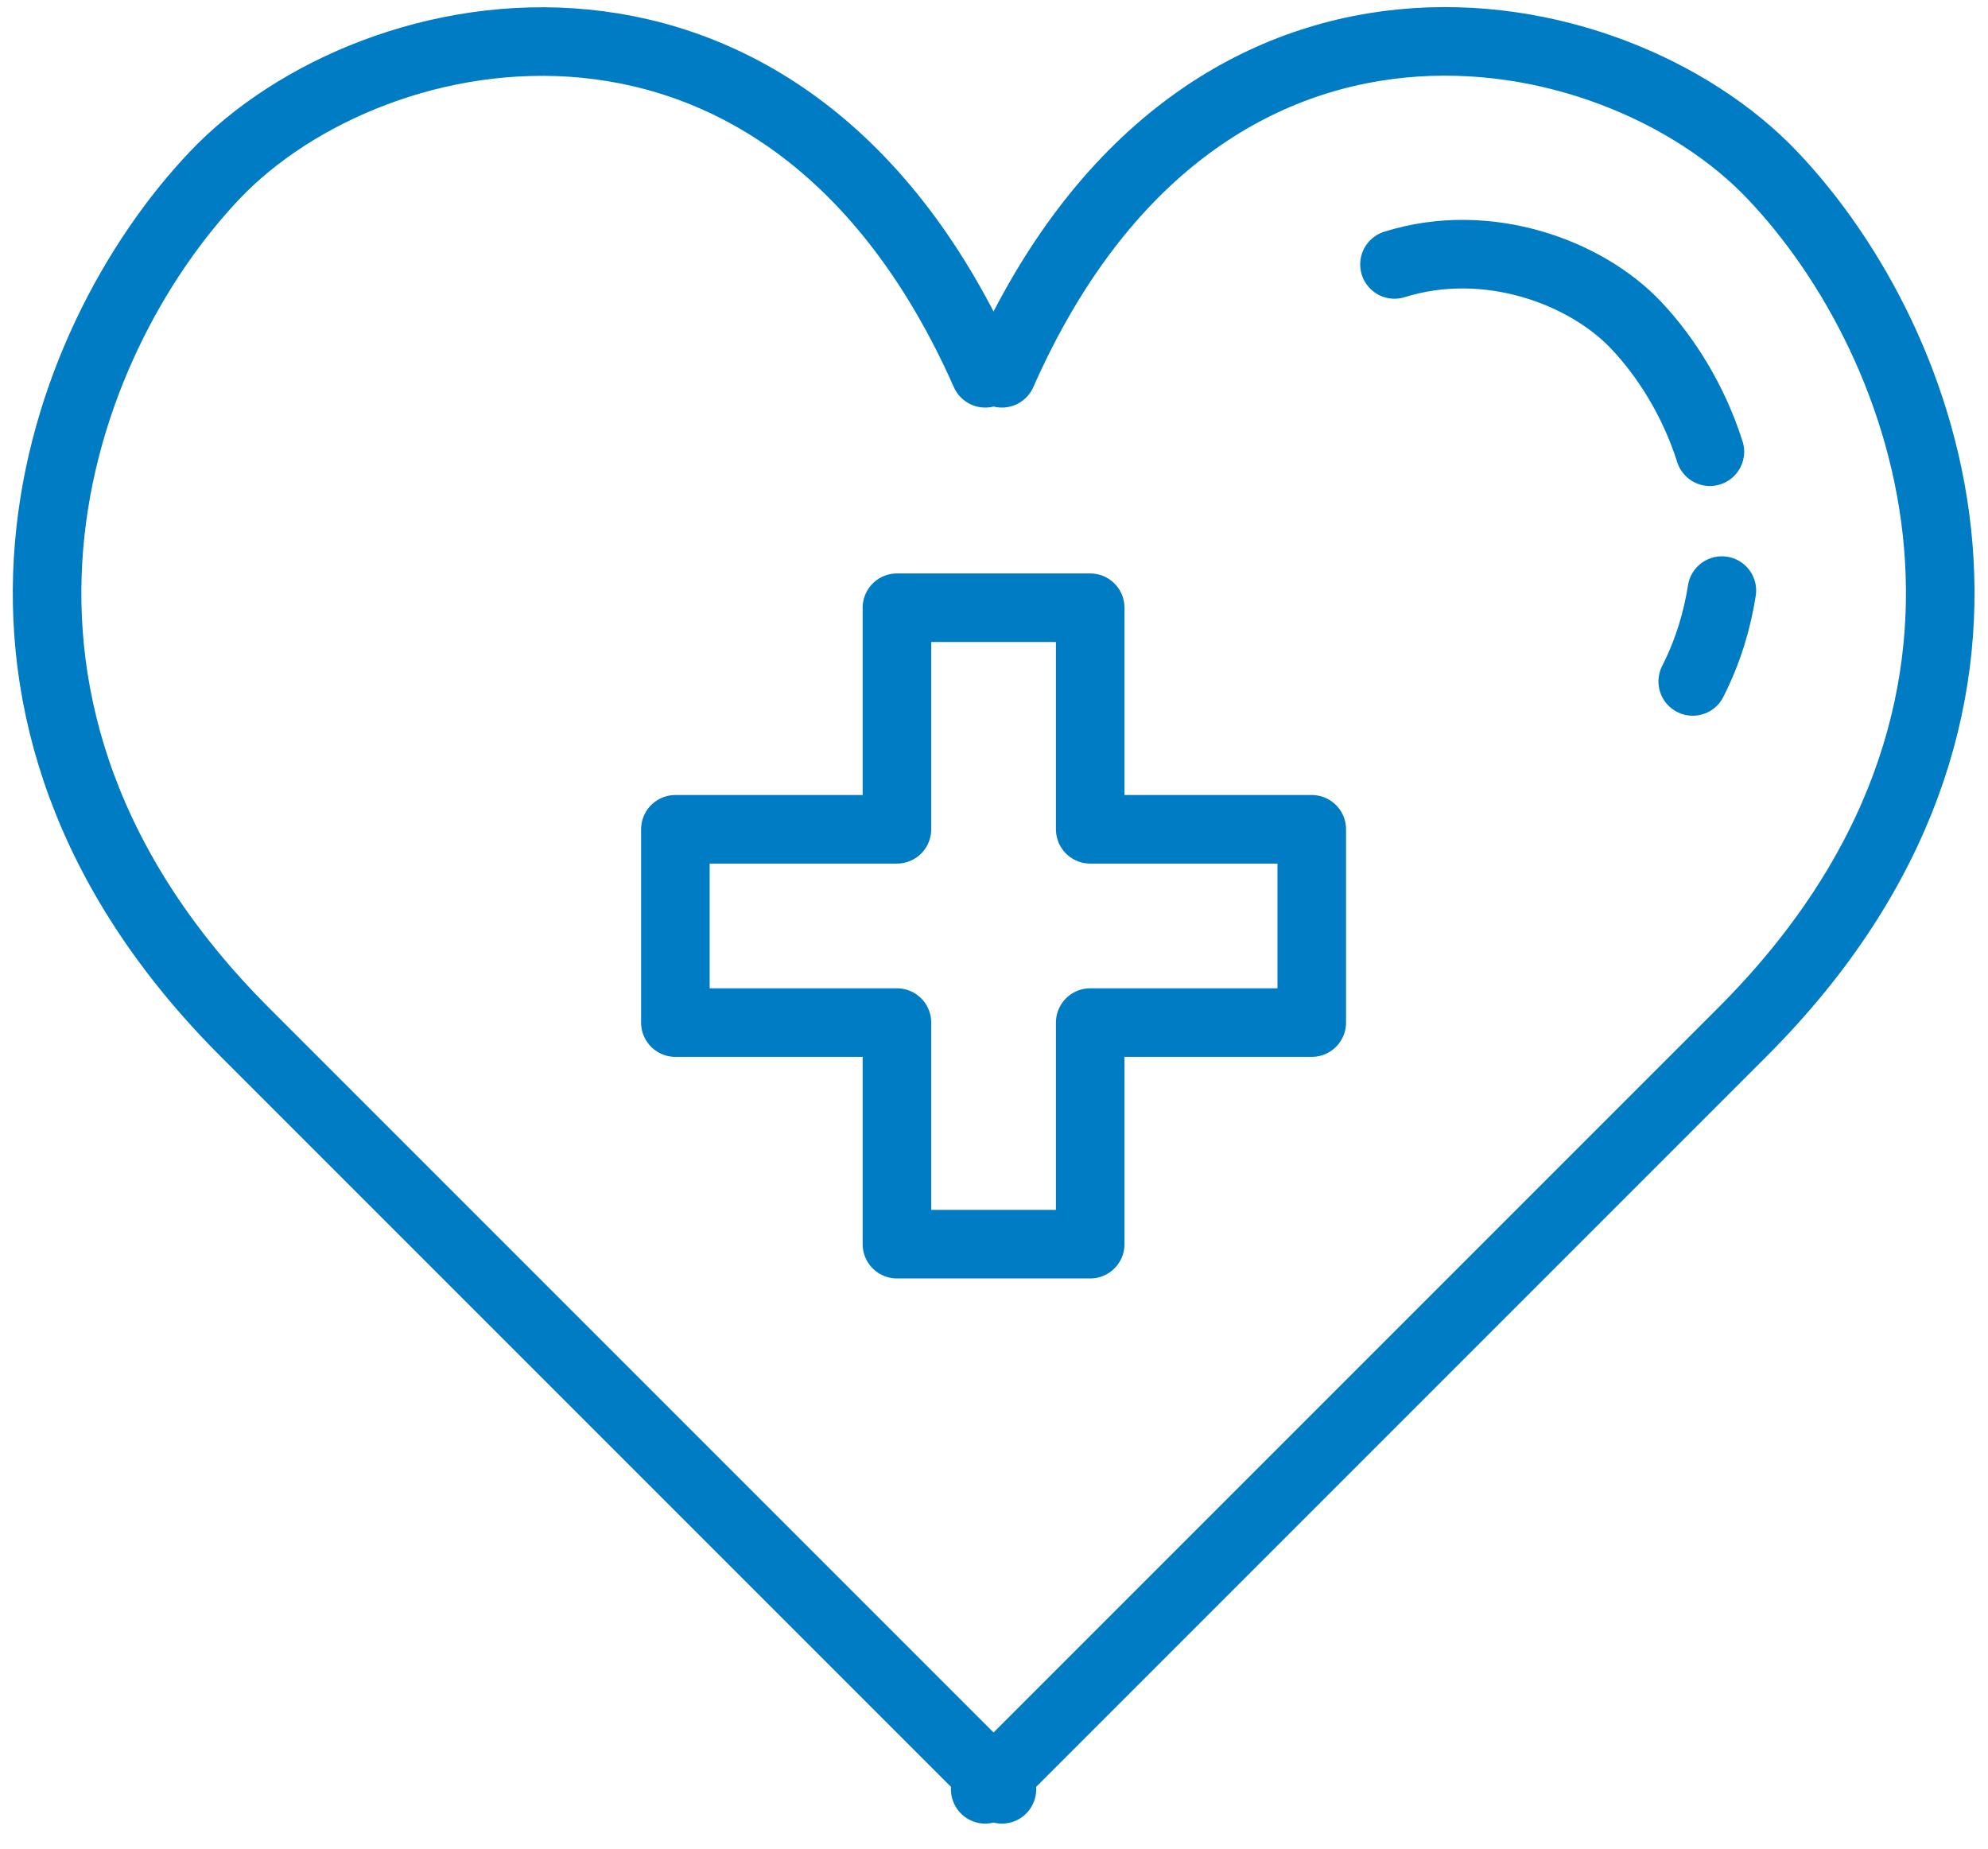 <?xml version="1.0" encoding="UTF-8"?>
<svg xmlns="http://www.w3.org/2000/svg" id="_レイヤー_1" data-name="レイヤー_1" version="1.1" viewBox="0 0 46.39 43.15">
  <defs>
    <style>
      .st0 {
        fill: none;
        stroke: #007cc5;
        stroke-linecap: round;
        stroke-linejoin: round;
        stroke-width: 1.6px;
      }
    </style>
  </defs>
  <path class="st0" d="M22.99,8.71C18.36-1.73,8.72.18,5.01,4.09c-3.72,3.92-6.82,12.47.7,19.99,6.66,6.66,15.37,15.37,17.28,17.28v.39s.07-.07.19-.2c.12.12.2.2.2.2v-.39c1.91-1.91,10.62-10.62,17.28-17.28,7.53-7.53,4.42-16.08.7-19.99-3.72-3.92-13.36-5.82-17.98,4.62"></path>
  <path class="st0" d="M39.9,10.54c-.38-1.2-1.03-2.22-1.72-2.95-1.17-1.24-3.47-2.1-5.64-1.42"></path>
  <path class="st0" d="M39.5,15.9c.36-.71.57-1.42.68-2.12"></path>
  <polygon class="st0" points="30.61 19.35 25.44 19.35 25.44 14.18 20.93 14.18 20.93 19.35 15.76 19.35 15.76 23.86 20.93 23.86 20.93 29.03 25.44 29.03 25.44 23.86 30.61 23.86 30.61 19.35"></polygon>
</svg>
